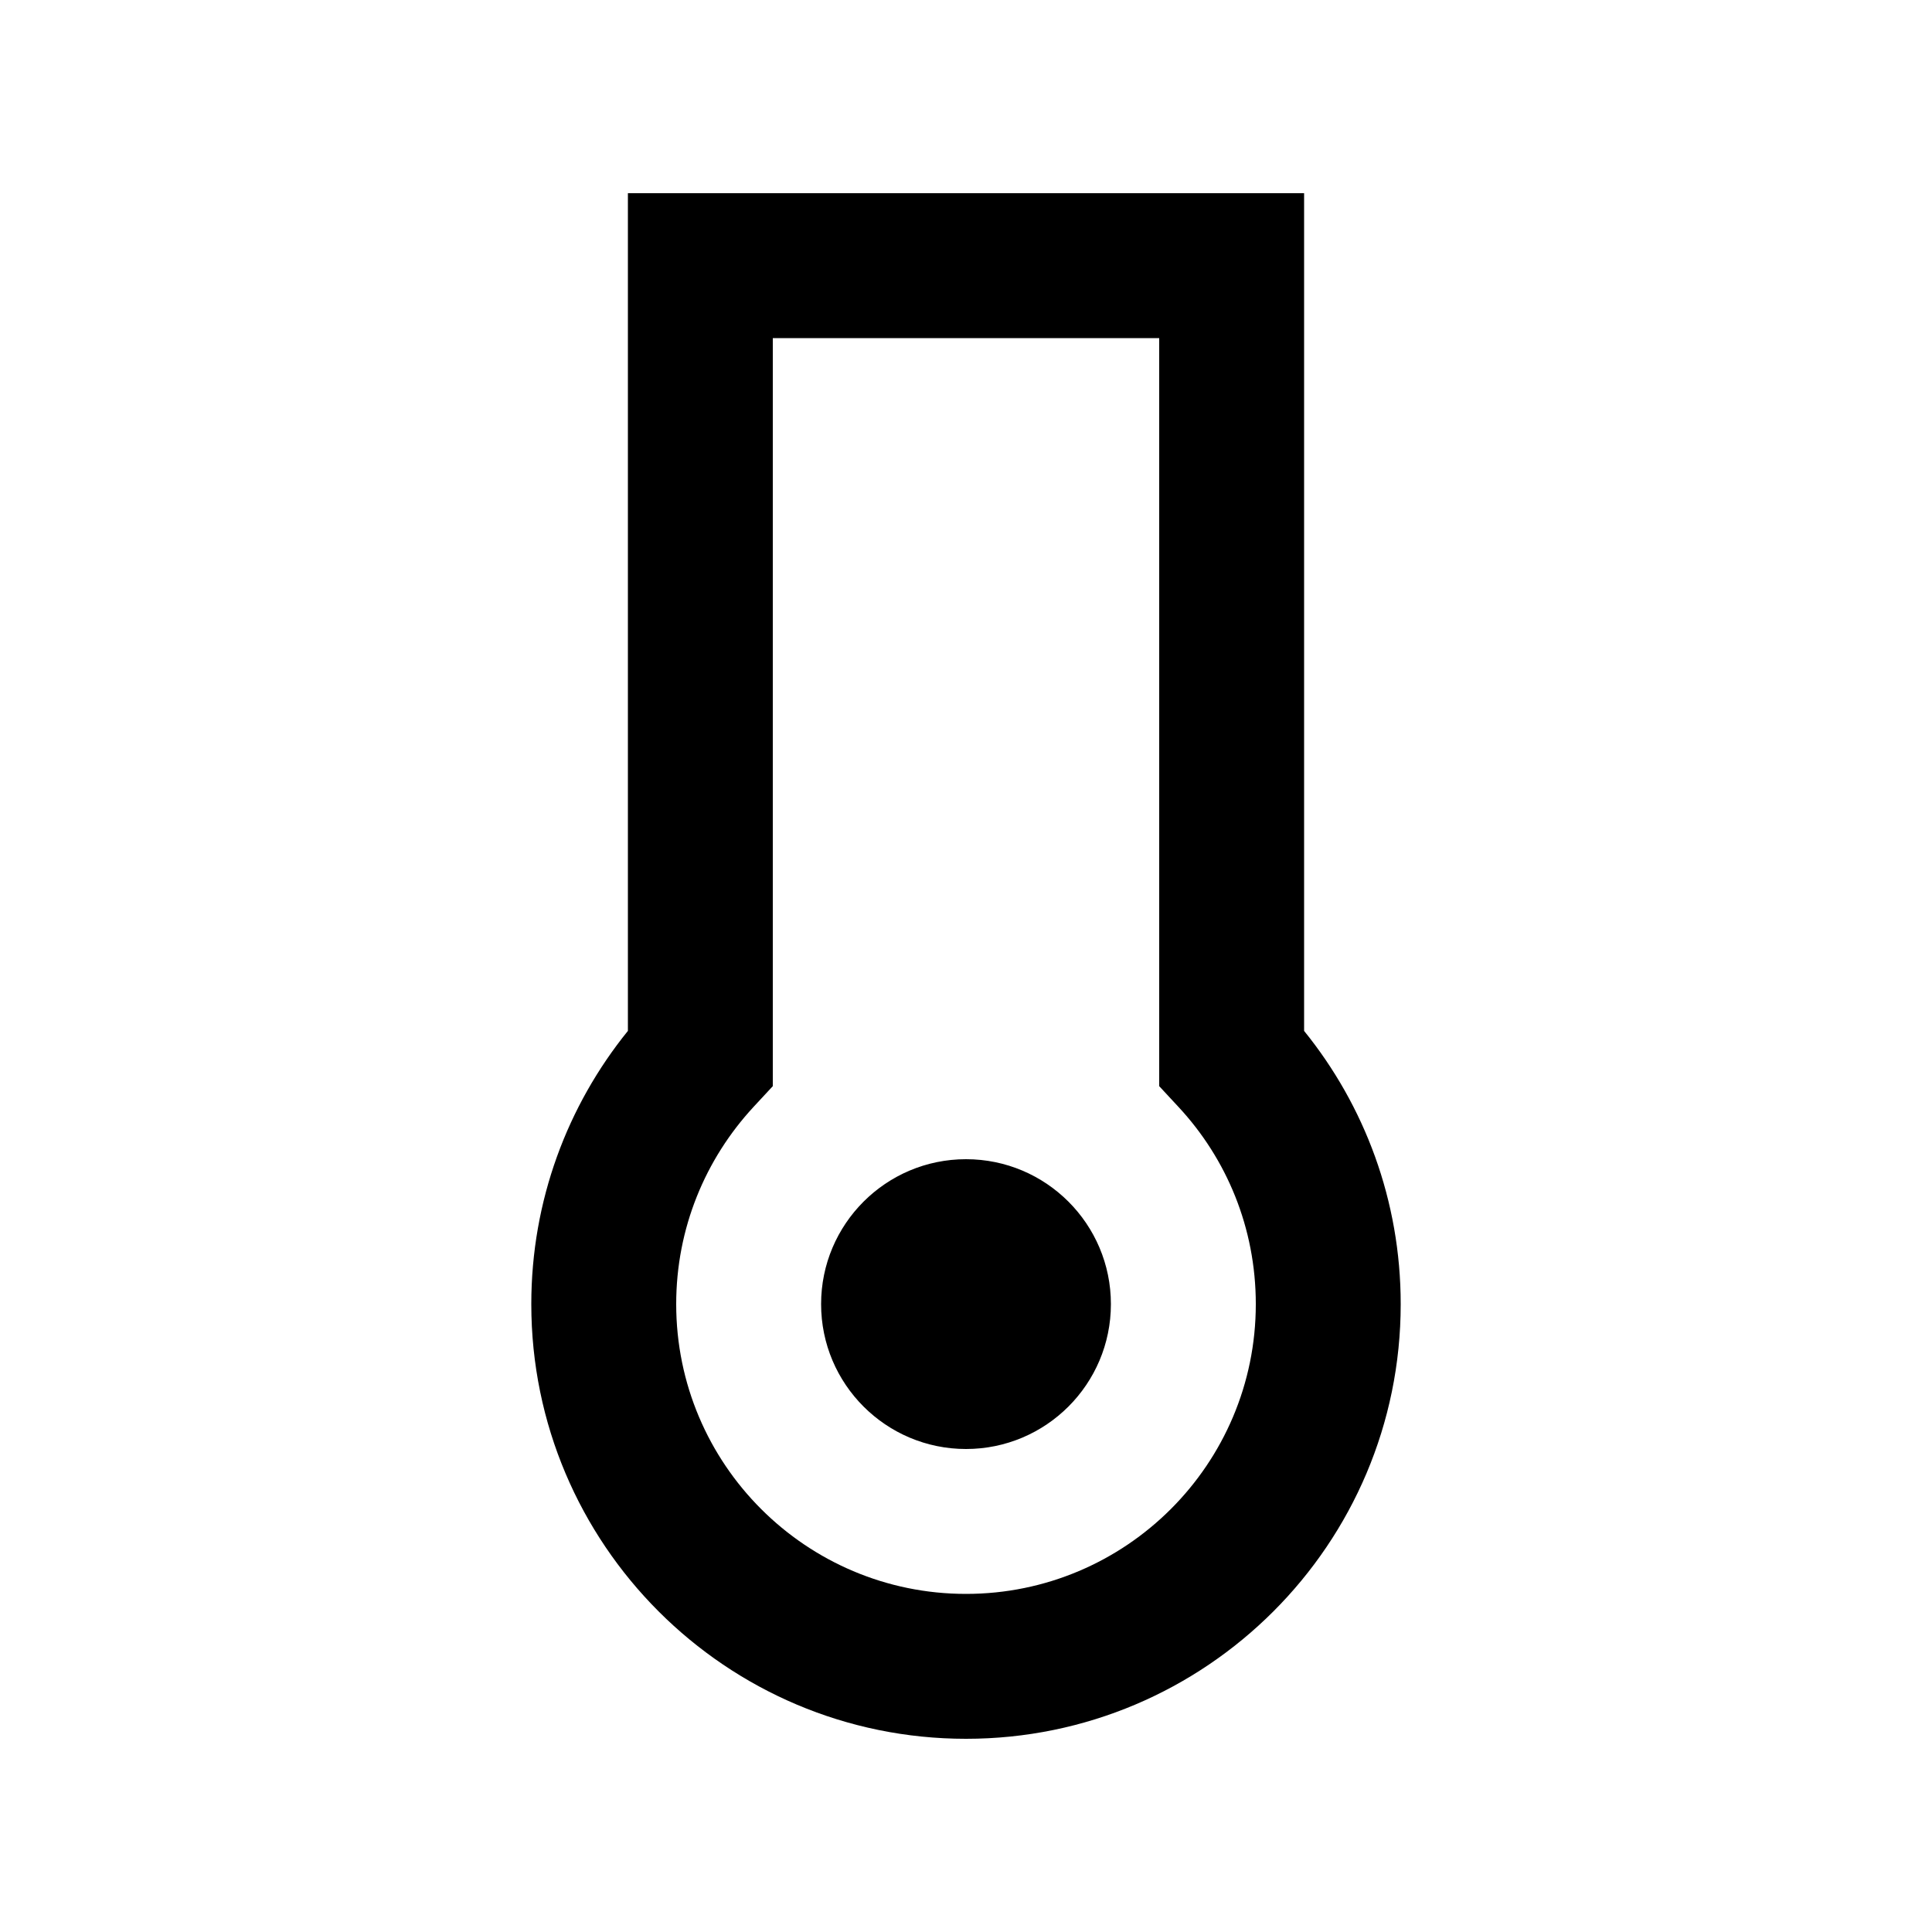 <svg xmlns="http://www.w3.org/2000/svg" viewBox="0 0 640 640"><!--! Font Awesome Pro 7.1.0 by @fontawesome - https://fontawesome.com License - https://fontawesome.com/license (Commercial License) Copyright 2025 Fonticons, Inc. --><path fill="currentColor" d="M232 64L208 64L208 341.5C188 366.2 176 397.7 176 432C176 511.5 240.5 576 320 576C399.5 576 464 511.5 464 432C464 397.7 452 366.2 432 341.5L432 64L232 64zM256 176L256 112L384 112L384 359.8L390.4 366.7C406.3 383.8 416 406.7 416 432C416 485 373 528 320 528C267 528 224 485 224 432C224 406.8 233.7 383.9 249.6 366.7L256 359.8L256 176zM320 480C346.5 480 368 458.5 368 432C368 405.5 346.5 384 320 384C293.5 384 272 405.5 272 432C272 458.5 293.5 480 320 480z"/></svg>